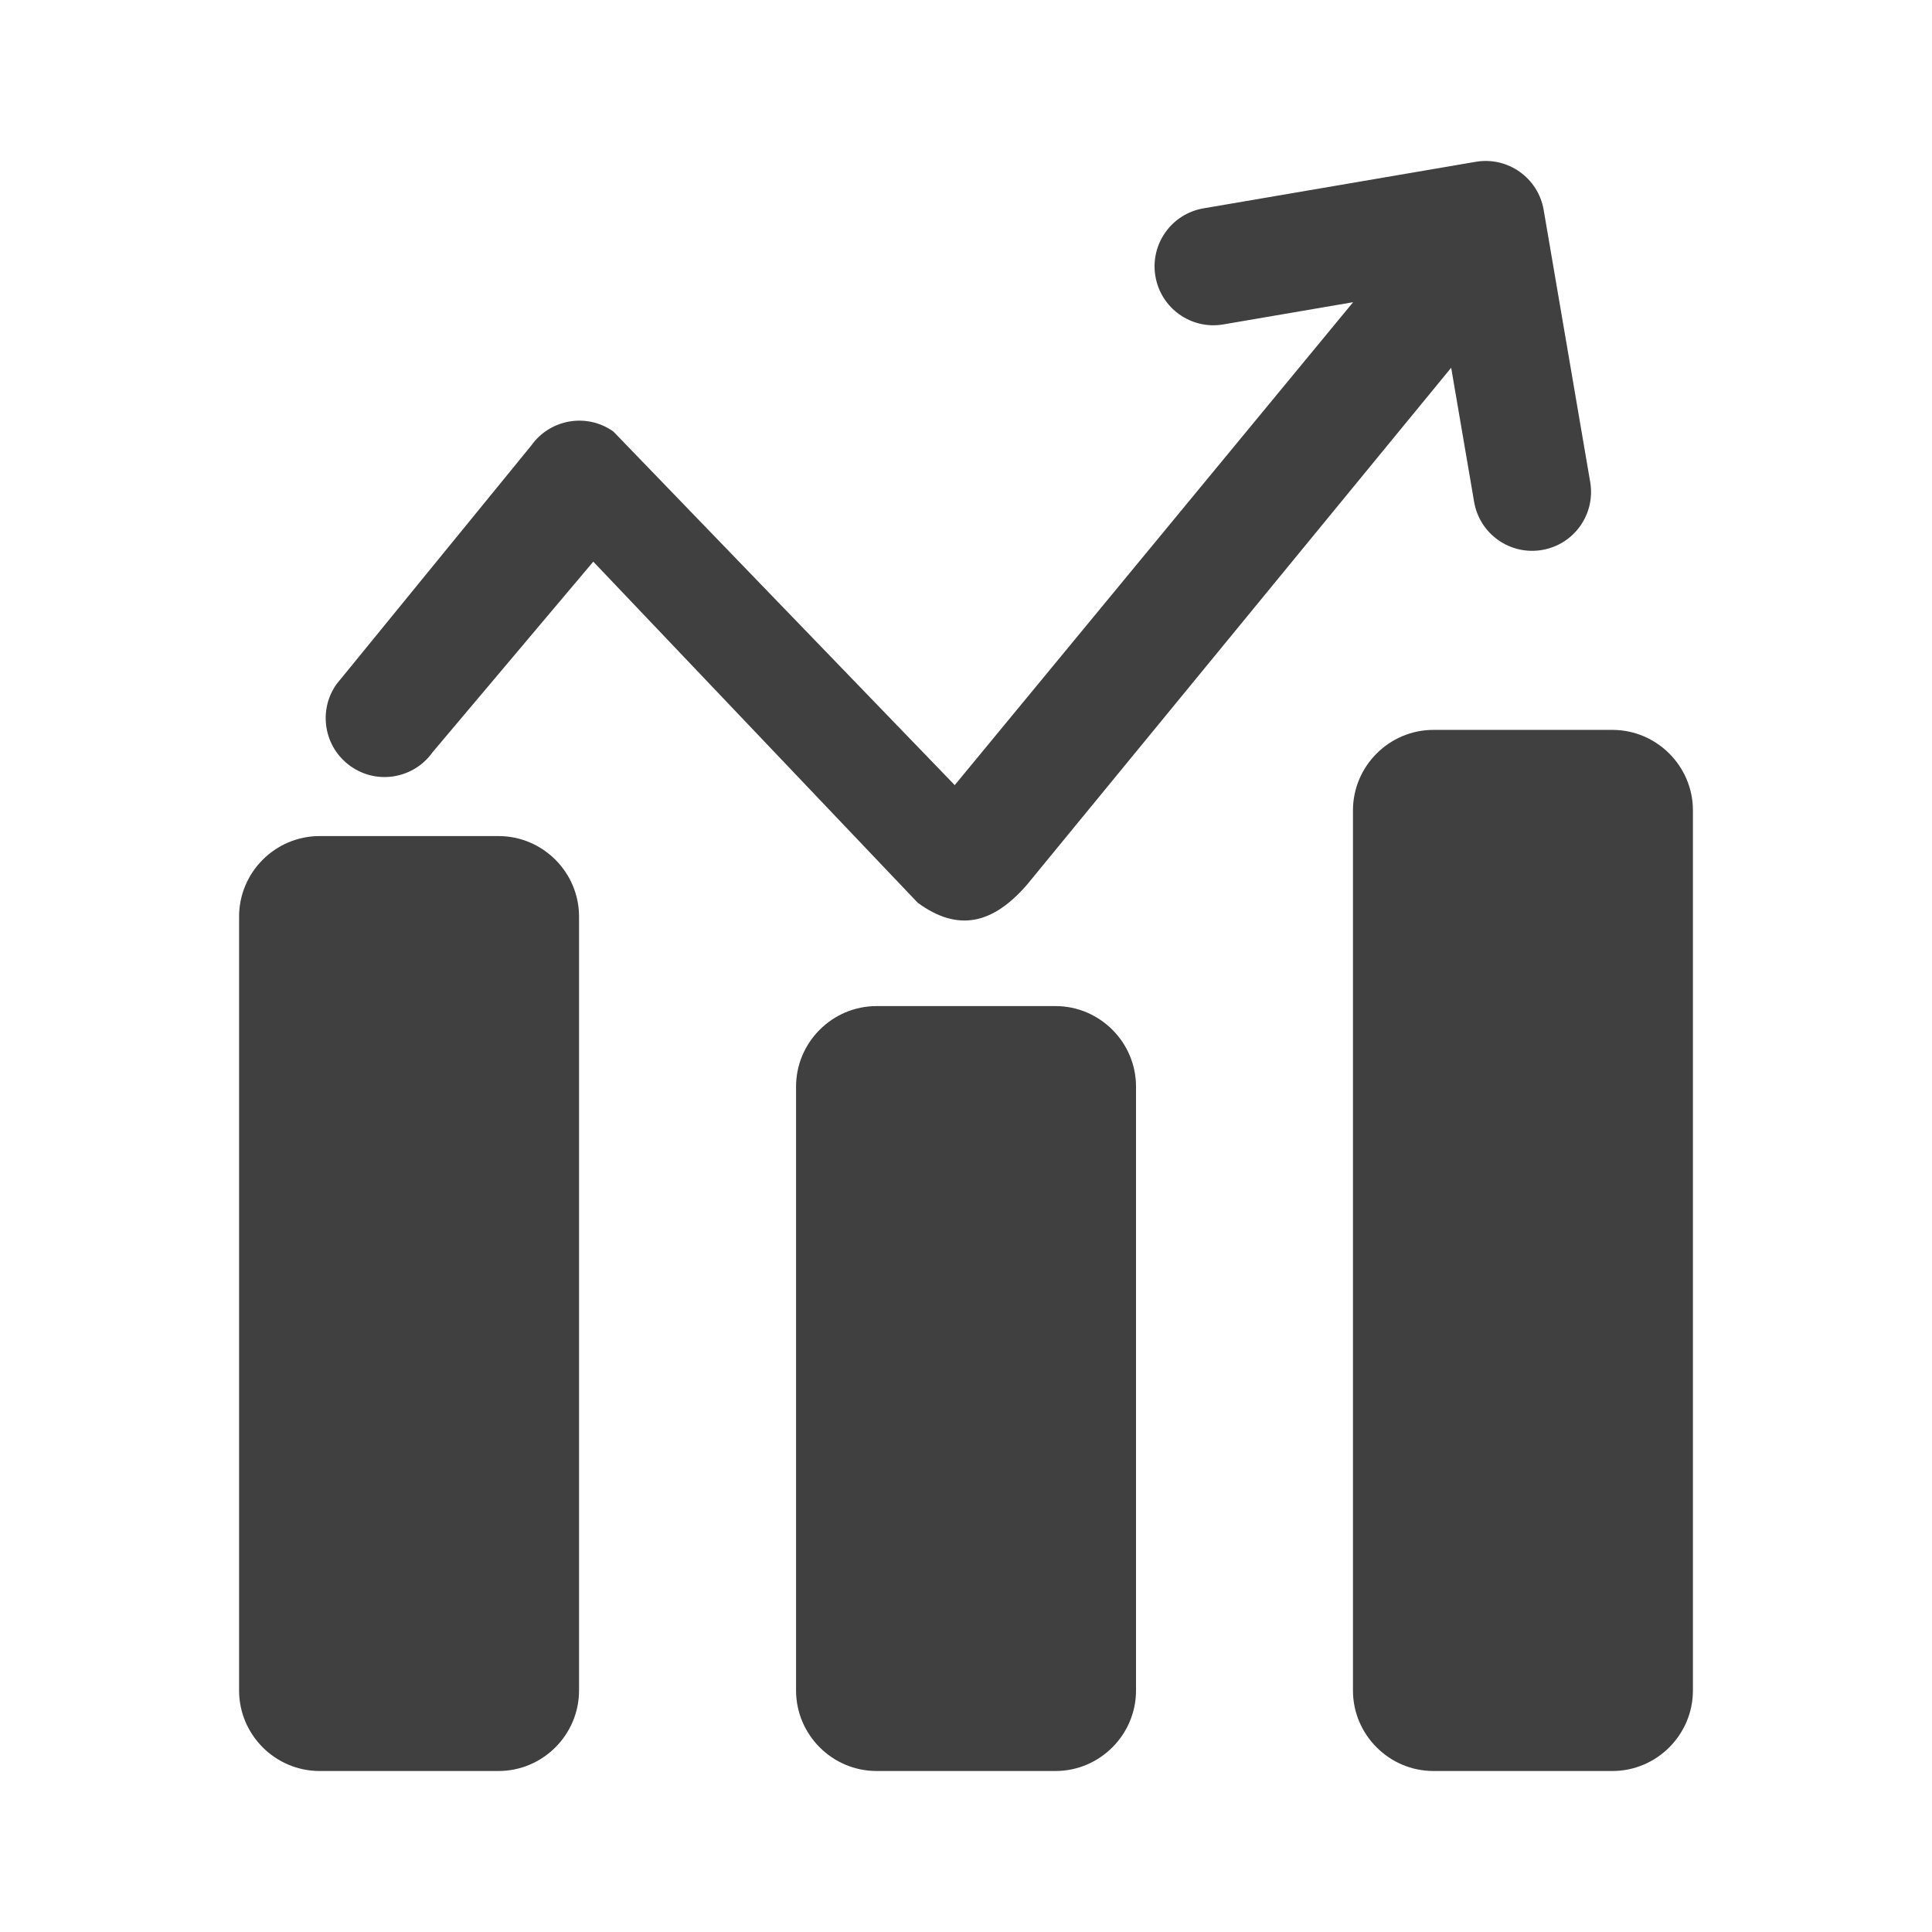 <?xml version="1.0" encoding="utf-8"?>
<!-- Generator: Adobe Illustrator 25.3.0, SVG Export Plug-In . SVG Version: 6.00 Build 0)  -->
<svg version="1.1" id="Ebene_1" xmlns="http://www.w3.org/2000/svg" xmlns:xlink="http://www.w3.org/1999/xlink" x="0px" y="0px"
	 viewBox="0 0 24 24" enable-background="new 0 0 24 24" xml:space="preserve">
<g>
	<g>
		<path fill="#404040" d="M6.193,22H3.97c-0.55,0-1-0.45-1-1v-9.614c0-0.55,0.45-1,1-1h2.223
			c0.55,0,1,0.45,1,1V21C7.193,21.55,6.743,22,6.193,22z"/>
		<path fill="#404040" d="M20.03,22h-2.223c-0.55,0-1-0.45-1-1V10.067c0-0.55,0.45-1,1-1
			h2.223c0.55,0,1,0.45,1,1V21C21.03,21.55,20.58,22,20.03,22z"/>
		<path fill="#404040" d="M13.112,22h-2.223c-0.55,0-1-0.45-1-1v-7.502c0-0.55,0.45-1,1-1
			h2.223c0.55,0,1,0.45,1,1V21C14.112,21.55,13.662,22,13.112,22z"/>
	</g>
	<path fill="#404040" d="M11.4,11.214c0.498,0.365,0.93,0.269,1.357-0.223l5.27-6.423
		l0.285,1.666c0.068,0.399,0.446,0.666,0.844,0.598
		c0.399-0.068,0.666-0.446,0.598-0.844L19.176,2.608
		c-0.068-0.399-0.446-0.666-0.844-0.598l-3.381,0.578
		c-0.399,0.068-0.666,0.446-0.598,0.844c0.068,0.399,0.446,0.666,0.844,0.598
		l1.612-0.276l-4.949,5.999L7.62,5.361C7.29,5.126,6.834,5.205,6.6,5.534
		l-2.419,2.964C3.947,8.827,4.025,9.284,4.354,9.517
		C4.519,9.635,4.716,9.674,4.901,9.642c0.184-0.032,0.356-0.133,0.473-0.298
		l1.996-2.367L11.4,11.214z"/>
</g>
</svg>
